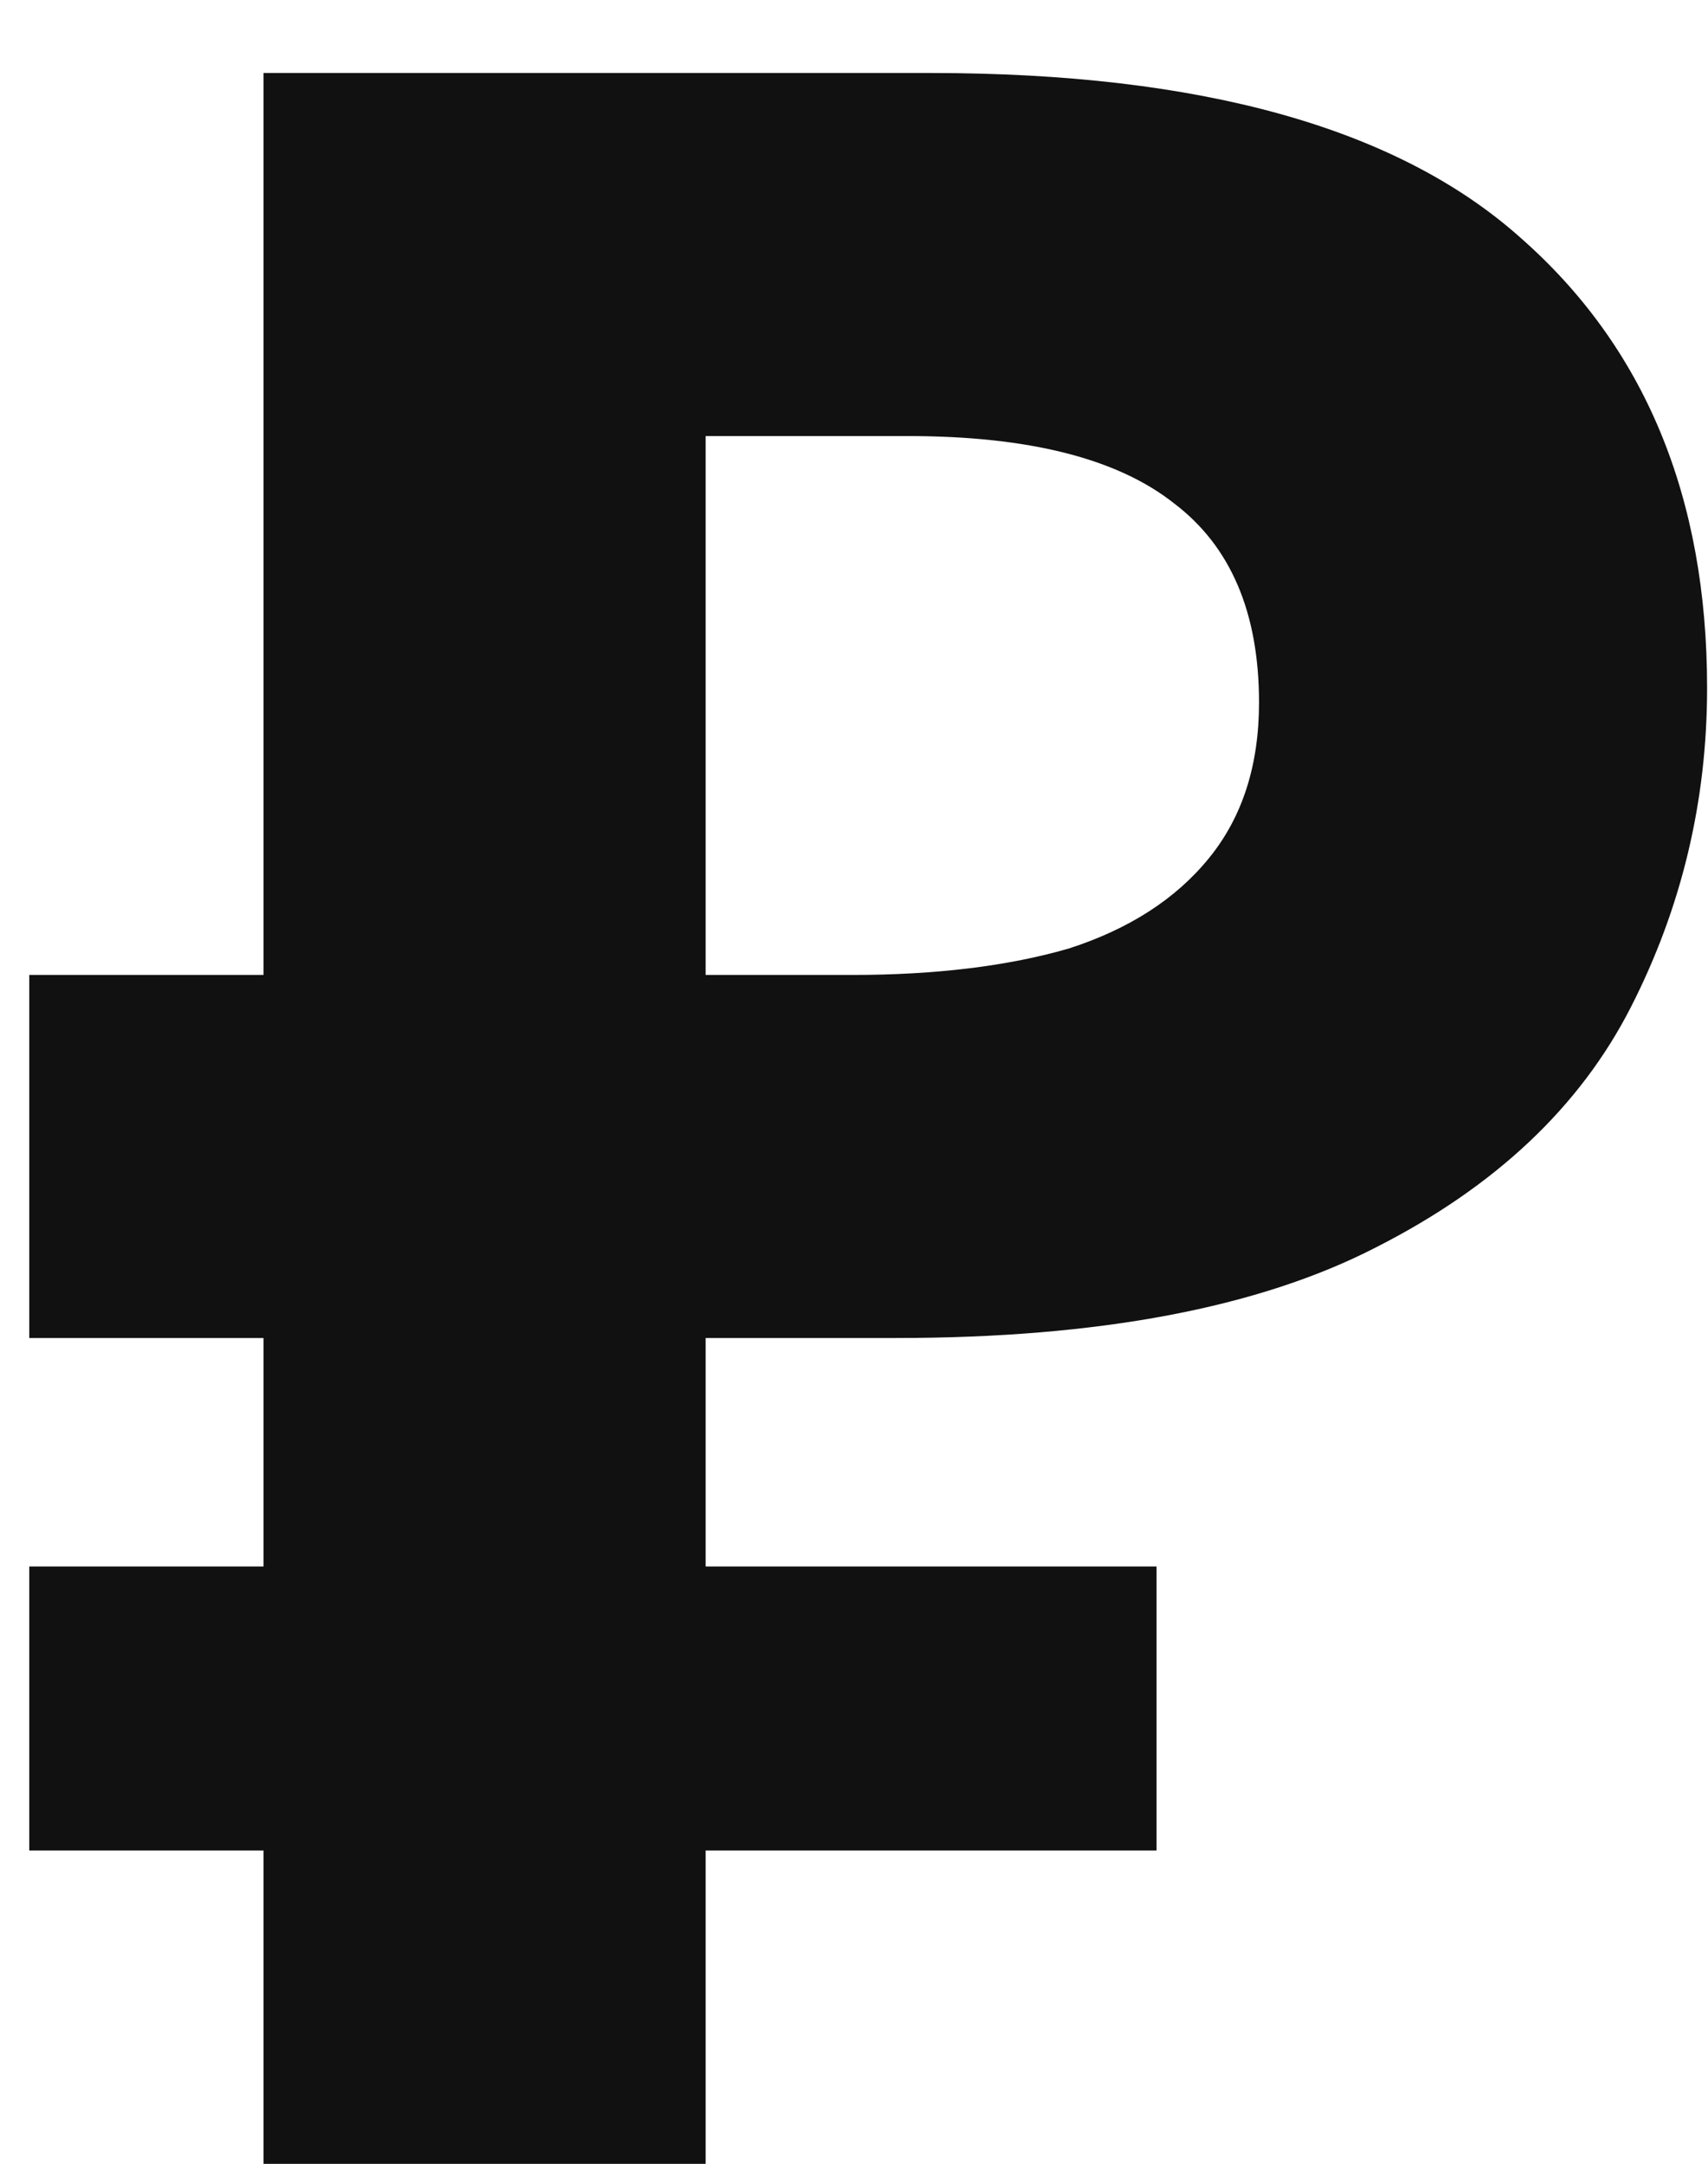 <?xml version="1.0" encoding="UTF-8"?> <svg xmlns="http://www.w3.org/2000/svg" width="15" height="19" viewBox="0 0 15 19" fill="none"> <path d="M2.314 19.001V0.641H8.177C10.543 0.641 12.266 1.121 13.346 2.081C14.443 3.041 14.992 4.361 14.992 6.041C14.992 7.035 14.769 7.969 14.323 8.843C13.877 9.718 13.132 10.421 12.086 10.952C11.057 11.483 9.652 11.749 7.869 11.749H6.197V19.001H2.314ZM0.257 16.249V13.755H10.157V16.249H0.257ZM0.257 11.749V8.561H7.792V11.749H0.257ZM7.483 8.561C8.22 8.561 8.854 8.483 9.386 8.329C9.917 8.158 10.329 7.892 10.62 7.532C10.912 7.172 11.057 6.718 11.057 6.169C11.057 5.381 10.809 4.798 10.312 4.421C9.814 4.026 9.034 3.829 7.972 3.829H6.197V8.561H7.483Z" fill="#111111"></path> </svg> 